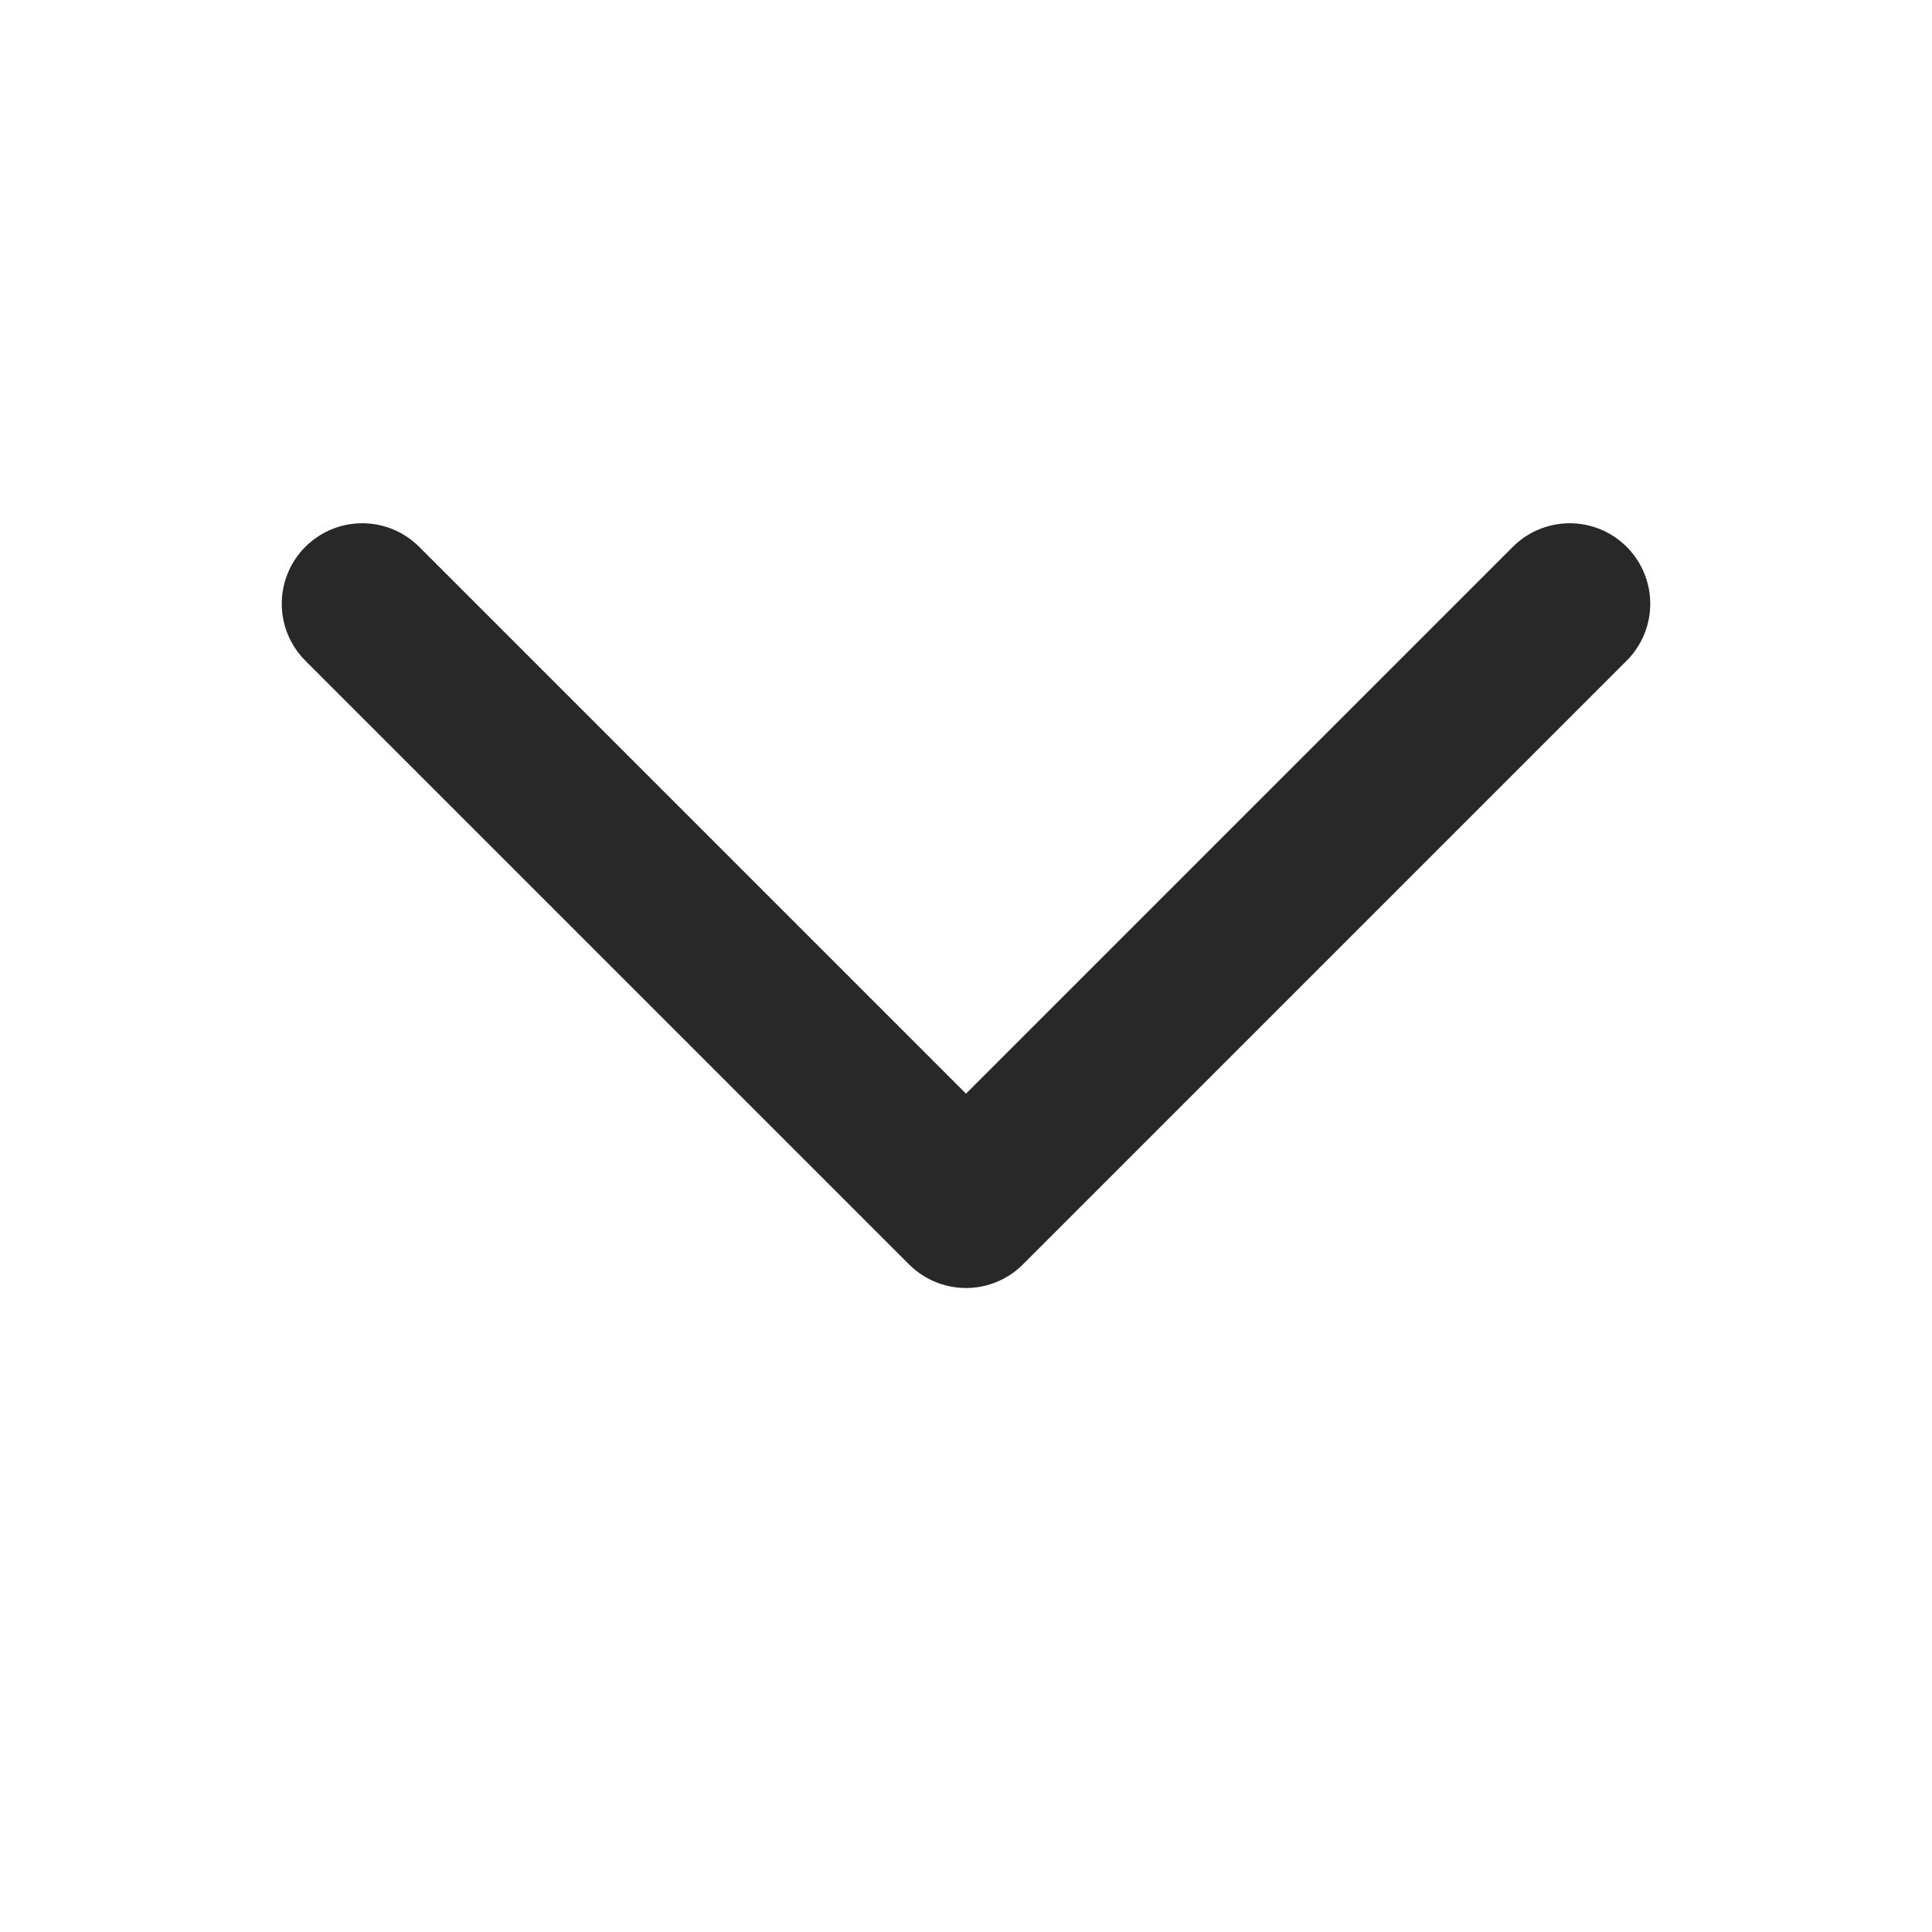 <svg width="24" height="24" viewBox="0 0 24 24" fill="none" xmlns="http://www.w3.org/2000/svg">
<path d="M4.5 7.5L12 15L19.5 7.5" stroke="#282828" stroke-width="2" stroke-linecap="round" stroke-linejoin="round"/>
</svg>
